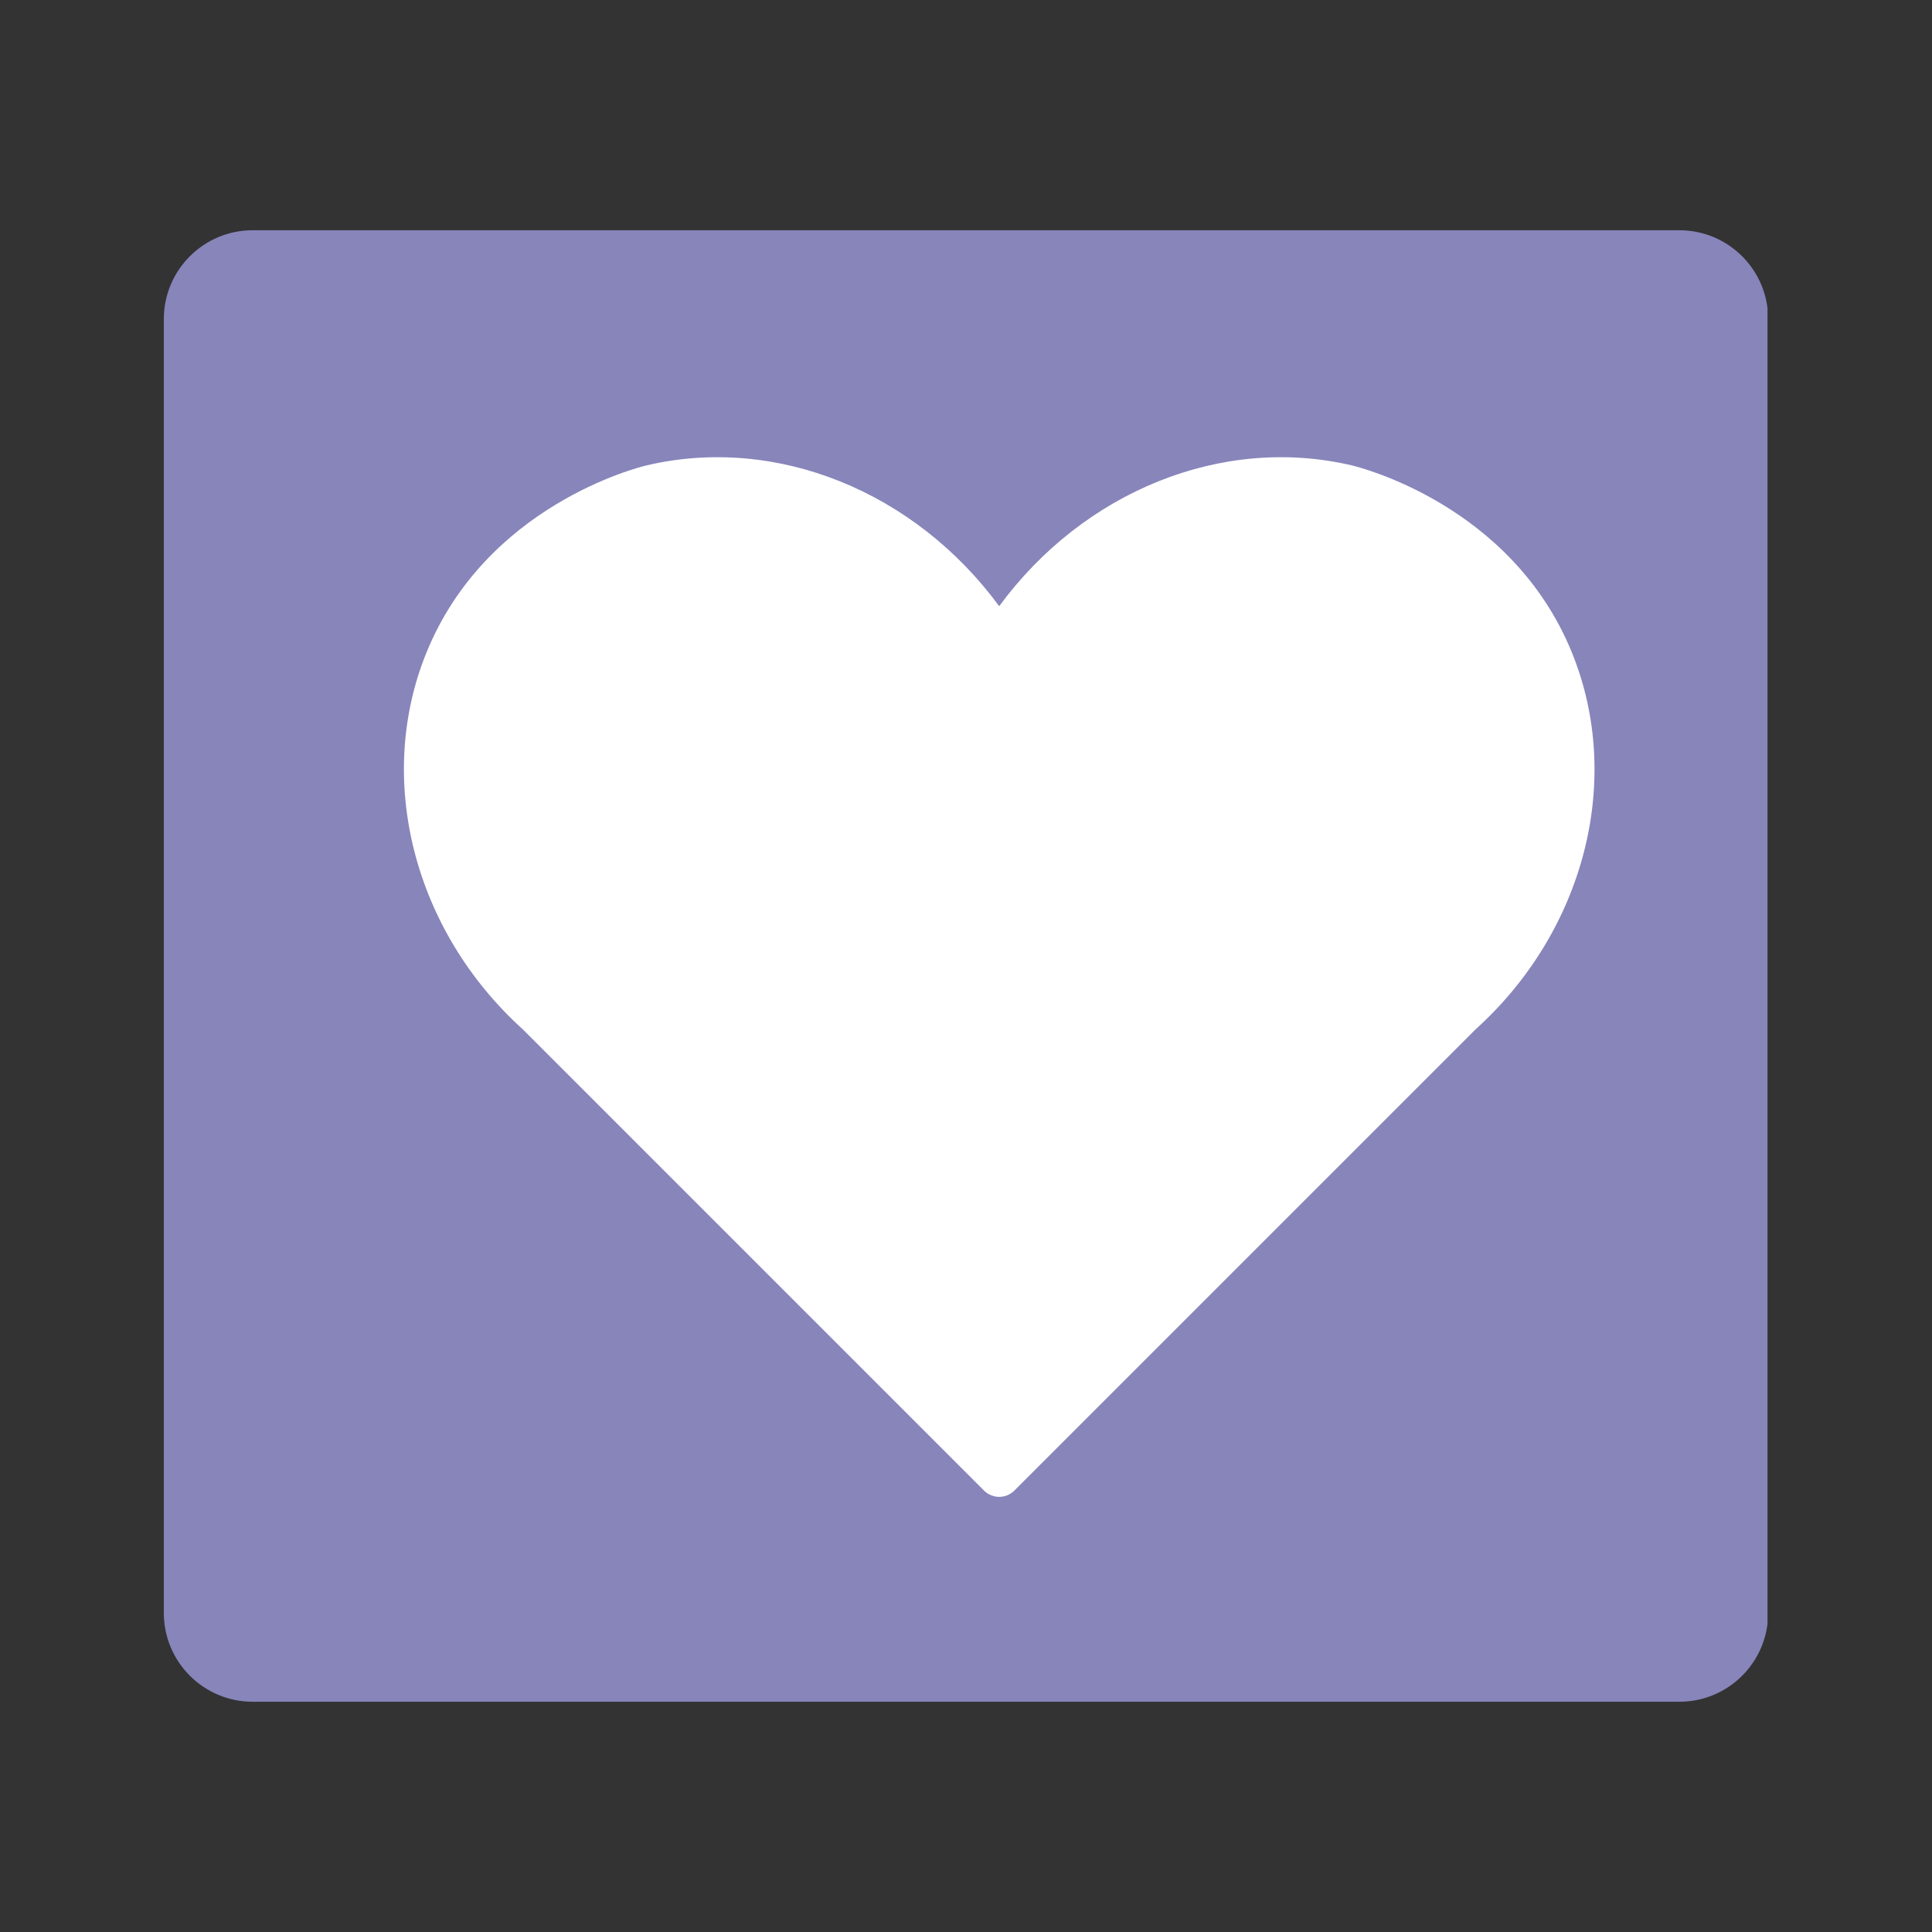 <svg xmlns="http://www.w3.org/2000/svg" xmlns:xlink="http://www.w3.org/1999/xlink" width="500" zoomAndPan="magnify" viewBox="0 0 375 375" height="500" preserveAspectRatio="xMidYMid meet" version="1.0"><rect x="0" y="0" width="375" height="375" fill="#333333" stroke="none"/><defs><clipPath id="f070e73ac0"><path d="M 31.797 44.691 L 344 44.691 L 344 330.309 L 31.797 330.309 Z M 31.797 44.691 " clip-rule="nonzero"/></clipPath><clipPath id="25eaf57590"><path d="M 49.047 44.691 L 325.953 44.691 C 335.48 44.691 343.203 52.414 343.203 61.941 L 343.203 313.059 C 343.203 322.586 335.48 330.309 325.953 330.309 L 49.047 330.309 C 39.52 330.309 31.797 322.586 31.797 313.059 L 31.797 61.941 C 31.797 52.414 39.52 44.691 49.047 44.691 Z M 49.047 44.691 " clip-rule="nonzero"/></clipPath><clipPath id="9896f23caf"><path d="M 0.797 0.691 L 312.441 0.691 L 312.441 286.309 L 0.797 286.309 Z M 0.797 0.691 " clip-rule="nonzero"/></clipPath><clipPath id="6956ce873f"><path d="M 18.047 0.691 L 294.953 0.691 C 304.48 0.691 312.203 8.414 312.203 17.941 L 312.203 269.059 C 312.203 278.586 304.48 286.309 294.953 286.309 L 18.047 286.309 C 8.52 286.309 0.797 278.586 0.797 269.059 L 0.797 17.941 C 0.797 8.414 8.52 0.691 18.047 0.691 Z M 18.047 0.691 " clip-rule="nonzero"/></clipPath><clipPath id="bb7856a3e8"><rect x="0" width="313" y="0" height="287"/></clipPath><clipPath id="239406056f"><path d="M 78 88 L 310 88 L 310 290.66 L 78 290.66 Z M 78 88 " clip-rule="nonzero"/></clipPath></defs><g clip-path="url(#f070e73ac0)"><g clip-path="url(#25eaf57590)"><g transform="matrix(1, 0, 0, 1, 31, 44)"><g clip-path="url(#bb7856a3e8)"><g clip-path="url(#9896f23caf)"><g clip-path="url(#6956ce873f)"><path fill="#8885bb" d="M 0.797 0.691 L 312.07 0.691 L 312.07 286.309 L 0.797 286.309 Z M 0.797 0.691 " fill-opacity="1" fill-rule="nonzero"/></g></g></g></g></g></g><g clip-path="url(#239406056f)"><path fill="#ffffff" d="M 193.914 290.543 C 192.363 290.531 191.355 289.656 191.125 289.445 L 101.5 199.82 C 80.168 180.52 72.832 151.094 82.773 126.668 C 94.359 98.199 123.609 90.773 125.578 90.312 C 150.711 84.445 177.57 95.375 193.941 117.664 C 210.312 95.371 237.176 84.445 262.305 90.312 C 263.566 90.605 293.387 97.863 305.109 126.668 C 315.129 151.289 307.602 180.672 286.383 199.82 L 196.758 289.445 C 196.535 289.652 195.5 290.551 193.914 290.543 Z M 193.914 290.543 " fill-opacity="1" fill-rule="nonzero"/></g></svg>